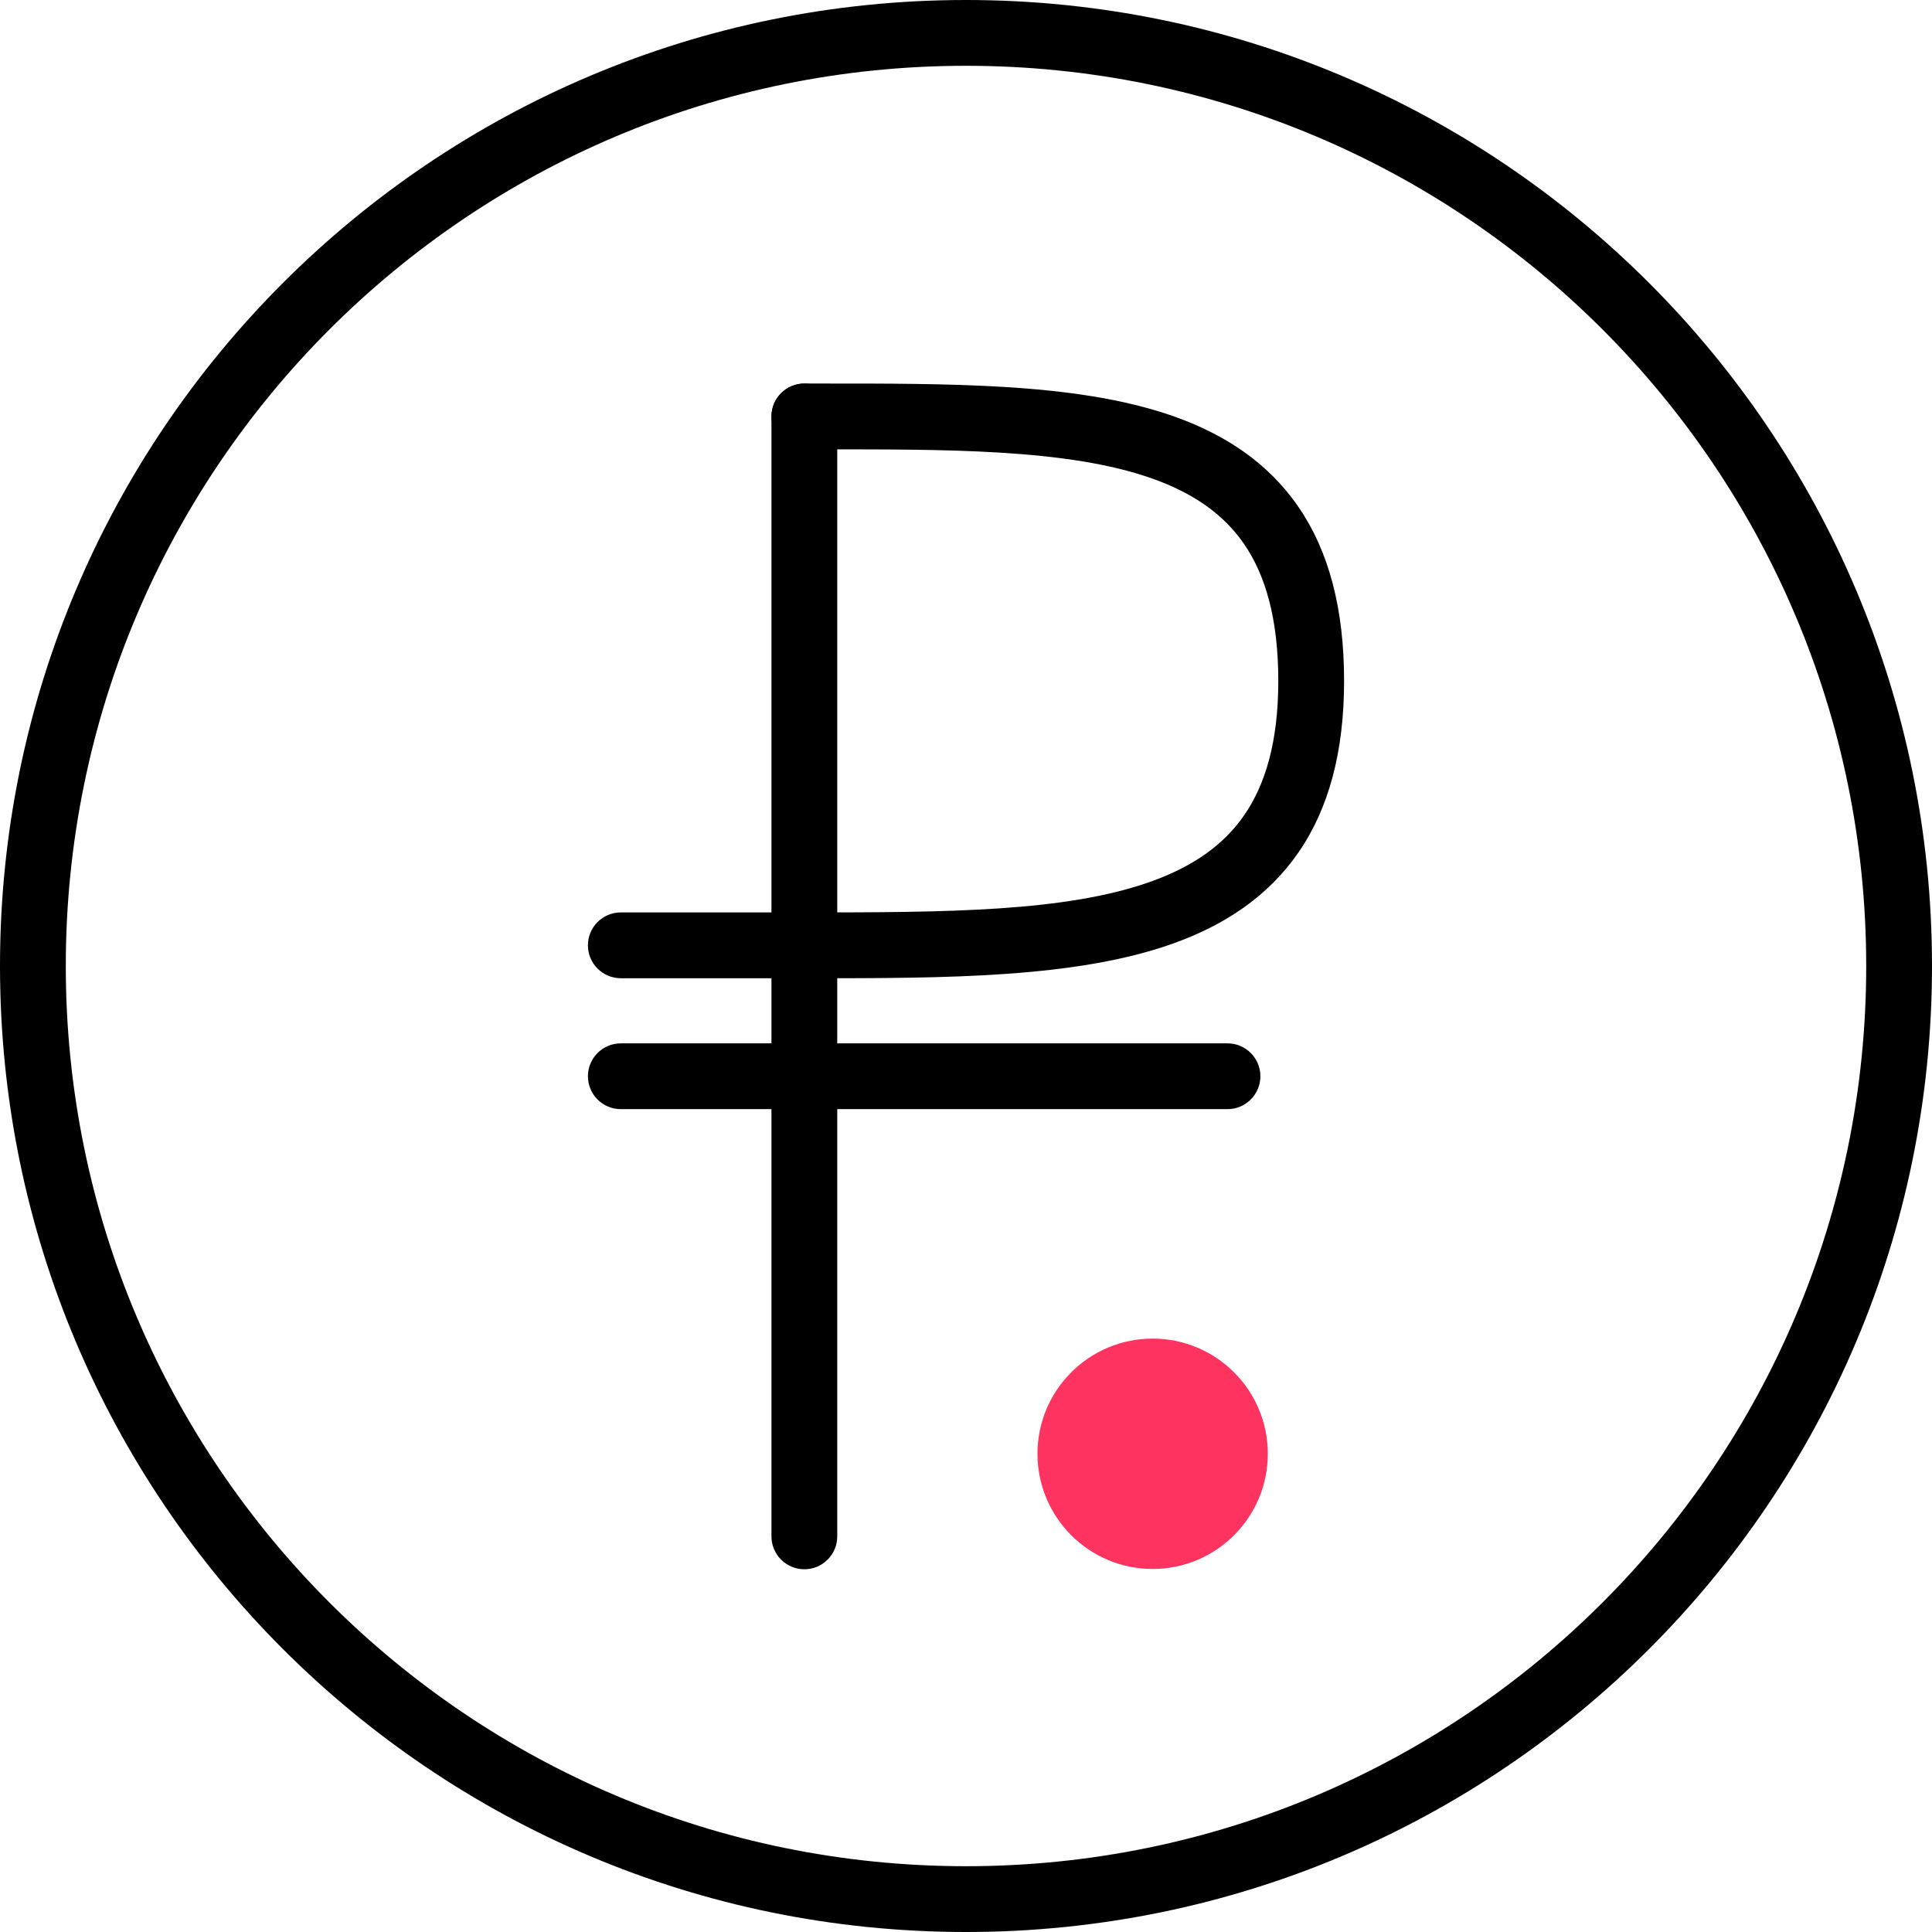 <?xml version="1.0" encoding="UTF-8"?> <svg xmlns="http://www.w3.org/2000/svg" width="56" height="56" viewBox="0 0 56 56" fill="none"><path fill-rule="evenodd" clip-rule="evenodd" d="M28 1.907C13.589 1.907 1.907 13.589 1.907 28C1.907 42.41 13.589 54.093 28 54.093C42.41 54.093 54.093 42.41 54.093 28C54.093 13.589 42.41 1.907 28 1.907ZM0 28C0 12.536 12.536 0 28 0C43.464 0 56 12.536 56 28C56 43.464 43.464 56 28 56C12.536 56 0 43.464 0 28Z" fill="black"></path><path fill-rule="evenodd" clip-rule="evenodd" d="M17.041 31.196C17.041 30.669 17.468 30.242 17.995 30.242H35.579C36.106 30.242 36.533 30.669 36.533 31.196C36.533 31.722 36.106 32.149 35.579 32.149H17.995C17.468 32.149 17.041 31.722 17.041 31.196Z" fill="black"></path><path fill-rule="evenodd" clip-rule="evenodd" d="M17.041 27.401C17.041 26.874 17.468 26.447 17.995 26.447H23.314C23.841 26.447 24.268 26.874 24.268 27.401C24.268 27.927 23.841 28.355 23.314 28.355H17.995C17.468 28.355 17.041 27.927 17.041 27.401Z" fill="black"></path><path fill-rule="evenodd" clip-rule="evenodd" d="M23.315 11.117C23.841 11.117 24.268 11.544 24.268 12.071V44.533C24.268 45.059 23.841 45.486 23.315 45.486C22.788 45.486 22.361 45.059 22.361 44.533V12.071C22.361 11.544 22.788 11.117 23.315 11.117Z" fill="black"></path><path fill-rule="evenodd" clip-rule="evenodd" d="M23.804 13.025C23.642 13.025 23.479 13.025 23.315 13.025C22.788 13.025 22.361 12.598 22.361 12.071C22.361 11.544 22.788 11.117 23.315 11.117C23.482 11.117 23.649 11.117 23.815 11.117C25.655 11.116 27.446 11.116 29.09 11.215C30.882 11.324 32.567 11.555 34.019 12.067C35.486 12.584 36.751 13.402 37.638 14.696C38.52 15.984 38.959 17.648 38.959 19.736C38.959 21.787 38.518 23.43 37.636 24.709C36.751 25.992 35.489 26.813 34.026 27.34C31.209 28.355 27.4 28.355 23.462 28.355L23.315 28.355C22.788 28.355 22.361 27.928 22.361 27.401C22.361 26.874 22.788 26.447 23.315 26.447C27.437 26.447 30.913 26.434 33.379 25.546C34.574 25.115 35.464 24.499 36.066 23.626C36.67 22.749 37.052 21.517 37.052 19.736C37.052 17.909 36.668 16.656 36.064 15.773C35.463 14.896 34.577 14.287 33.385 13.866C32.179 13.441 30.698 13.224 28.975 13.119C27.392 13.023 25.66 13.024 23.804 13.025Z" fill="black"></path><path d="M33.41 45.477C35.253 45.477 36.748 43.982 36.748 42.139C36.748 40.295 35.253 38.8 33.41 38.8C31.566 38.8 30.072 40.295 30.072 42.139C30.072 43.982 31.566 45.477 33.41 45.477Z" fill="#FF335F"></path></svg> 